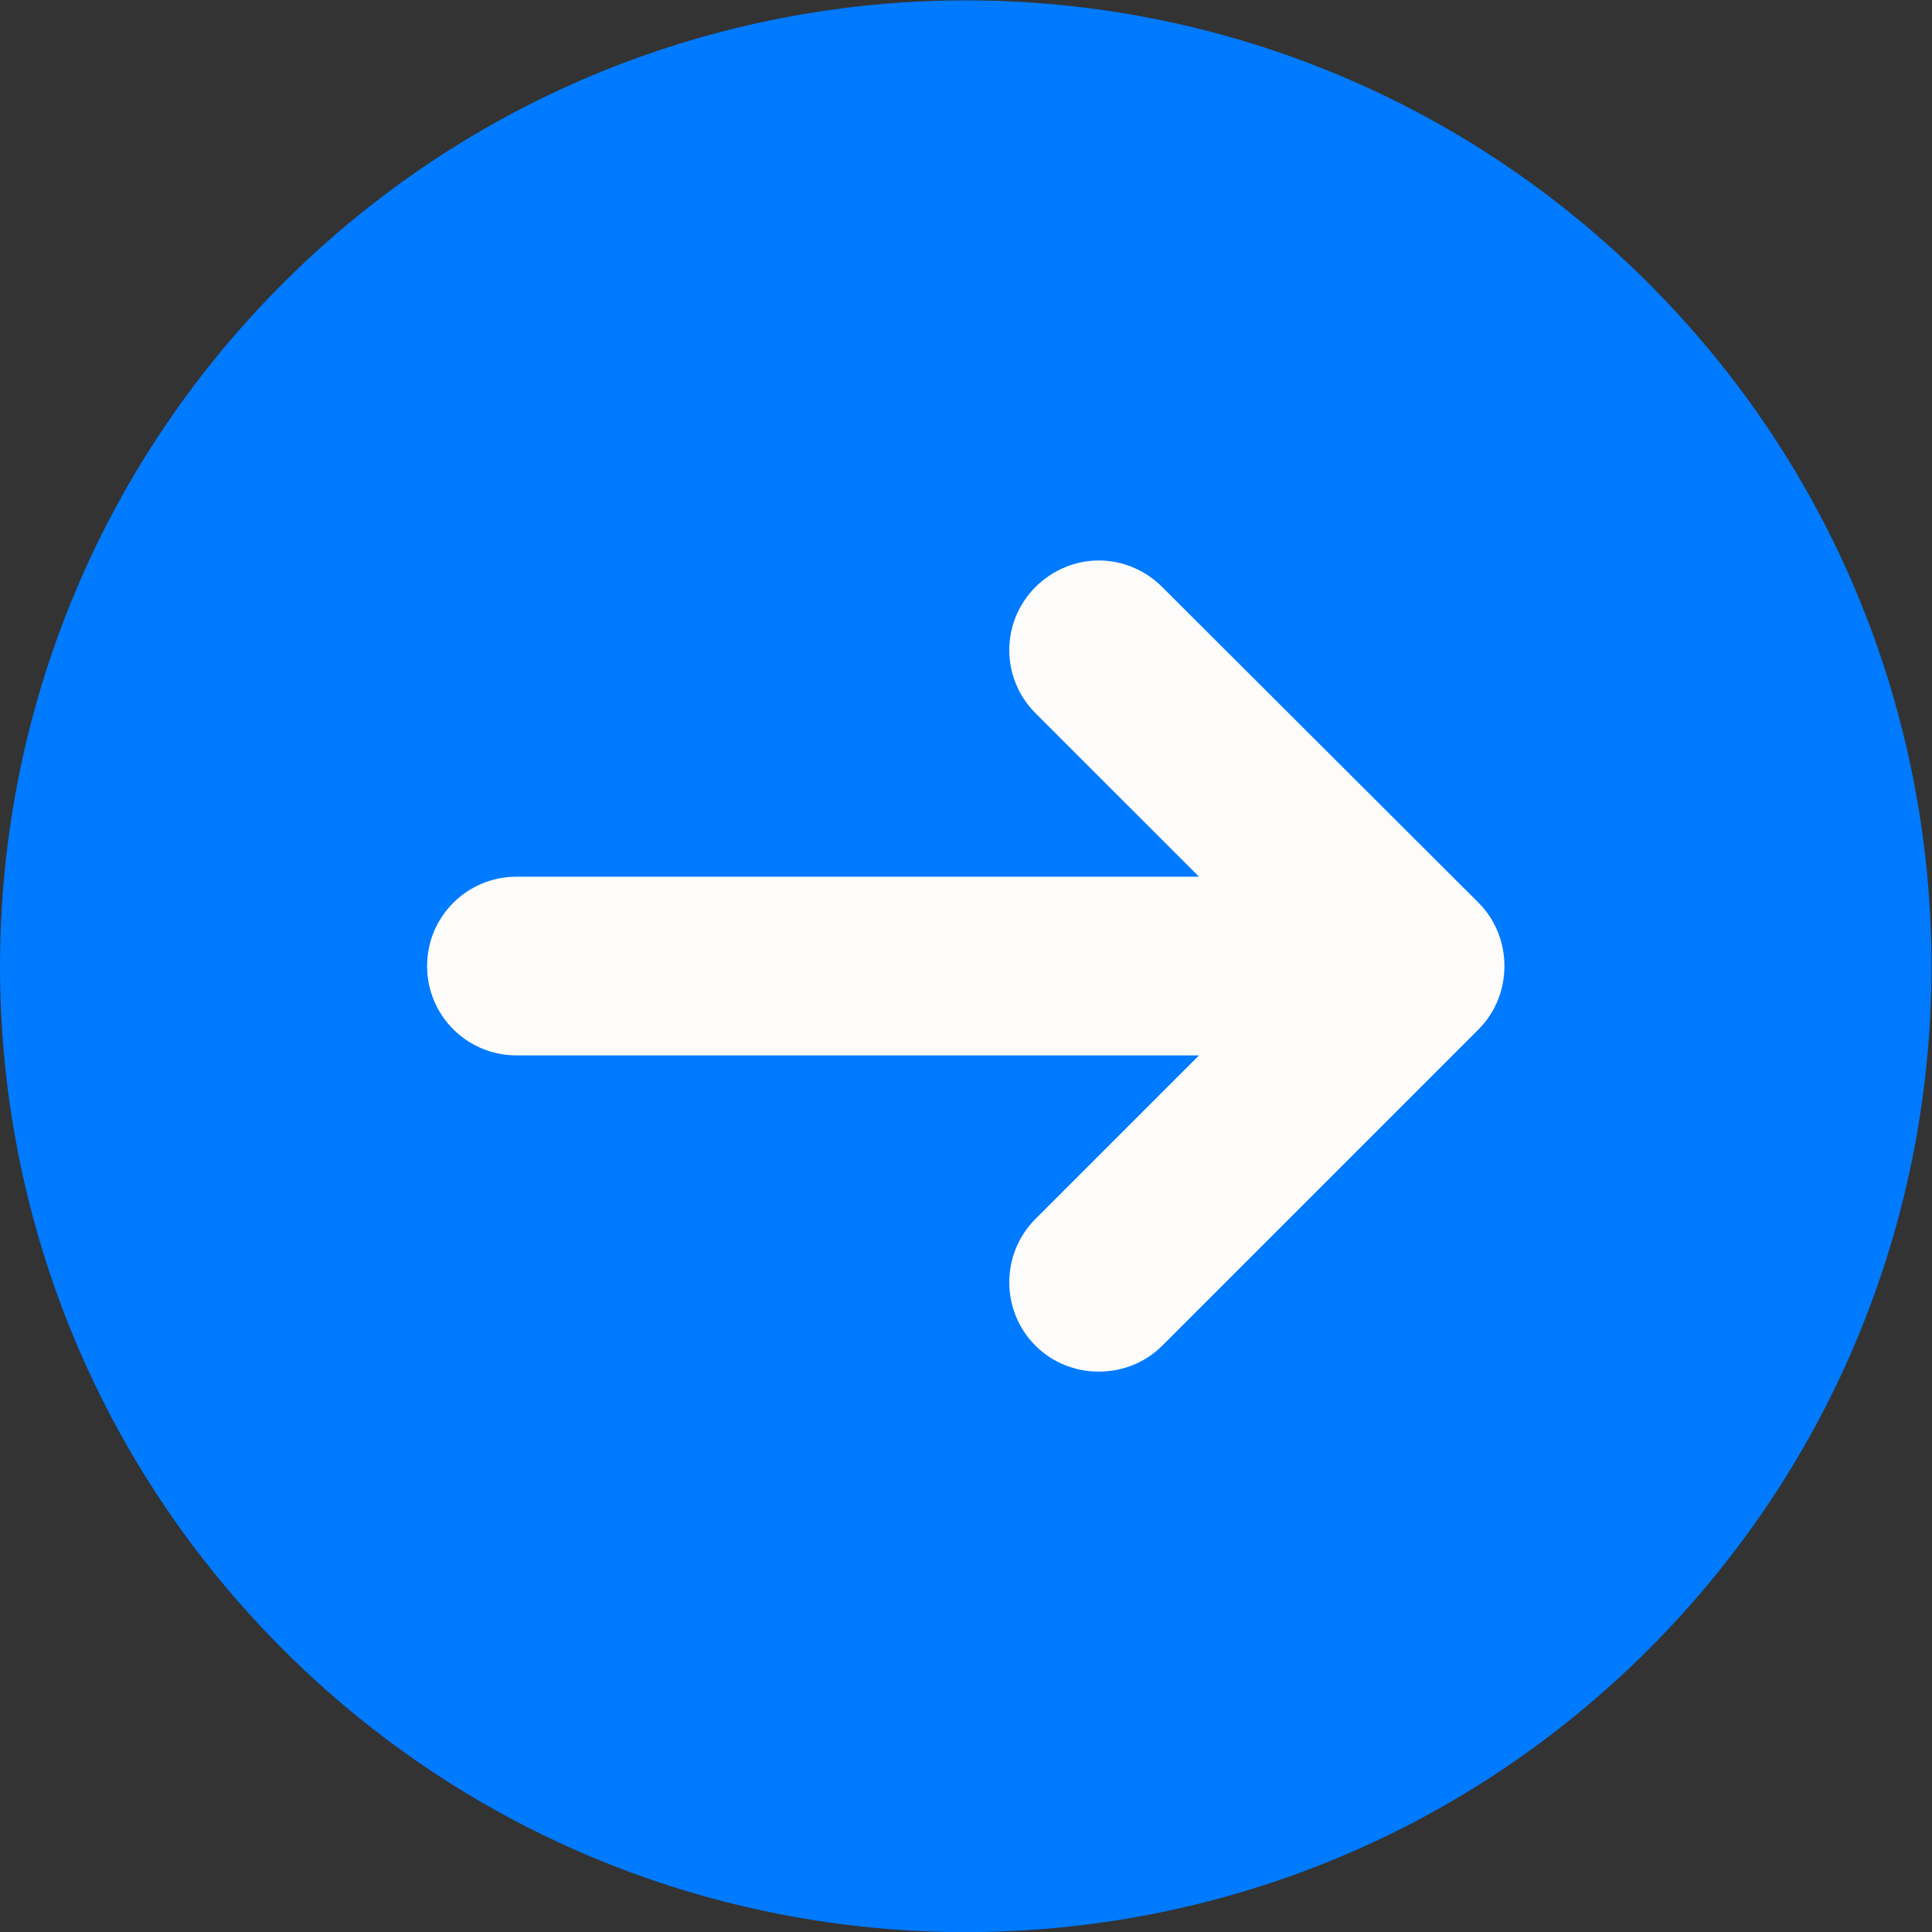 <svg xmlns="http://www.w3.org/2000/svg" width="800" height="800" viewBox="0 0 800 800">
  <rect x="0" y="0" width="800" height="800" fill="#333333" stroke="none"/>
  <g>
    <path d="m 490.079,492.639 c 106.392,-106.392 106.392,-278.887 0,-385.278 -106.392,-106.392 -278.887,-106.392 -385.278,0 -106.392,106.392 -106.392,278.887 0,385.278 106.392,106.392 278.887,106.392 385.278,0 z" fill="#fdfcfb" fill-opacity="1" fill-rule="nonzero" transform="matrix(1.333,0,0,-1.333,0,800)"/>
    <path d="m 300.094,600.035 c 76.77,-10e-5 153.471,-29.357 212.046,-87.93 117.148,-117.148 117.148,-307.131 0,-424.279 -117.148,-117.148 -307.131,-117.148 -424.279,0 -117.147,117.148 -117.148,307.131 0,424.279 58.574,58.574 135.463,87.93 212.233,87.93 z m 41.247,-173.986 c -7.109,0 -14.26,-2.825 -19.686,-8.249 -10.848,-10.848 -10.848,-28.336 0,-39.184 l 50.809,-50.808 H 160.417 c -15.342,0 -27.748,-12.406 -27.748,-27.748 0,-15.342 12.407,-27.748 27.748,-27.748 h 212.046 l -50.809,-50.808 c -10.848,-10.848 -10.848,-28.524 0,-39.372 5.424,-5.425 12.577,-8.062 19.686,-8.062 7.109,0 14.26,2.638 19.686,8.062 l 98.242,98.242 c 5.425,5.425 8.062,12.577 8.062,19.686 0,7.109 -2.637,14.262 -8.062,19.686 l -98.242,98.055 c -5.425,5.425 -12.579,8.249 -19.686,8.249 z" fill="#007aff" fill-opacity="1" fill-rule="nonzero" transform="matrix(1.333,0,0,-1.333,0,800)"/>
  </g>
</svg>
